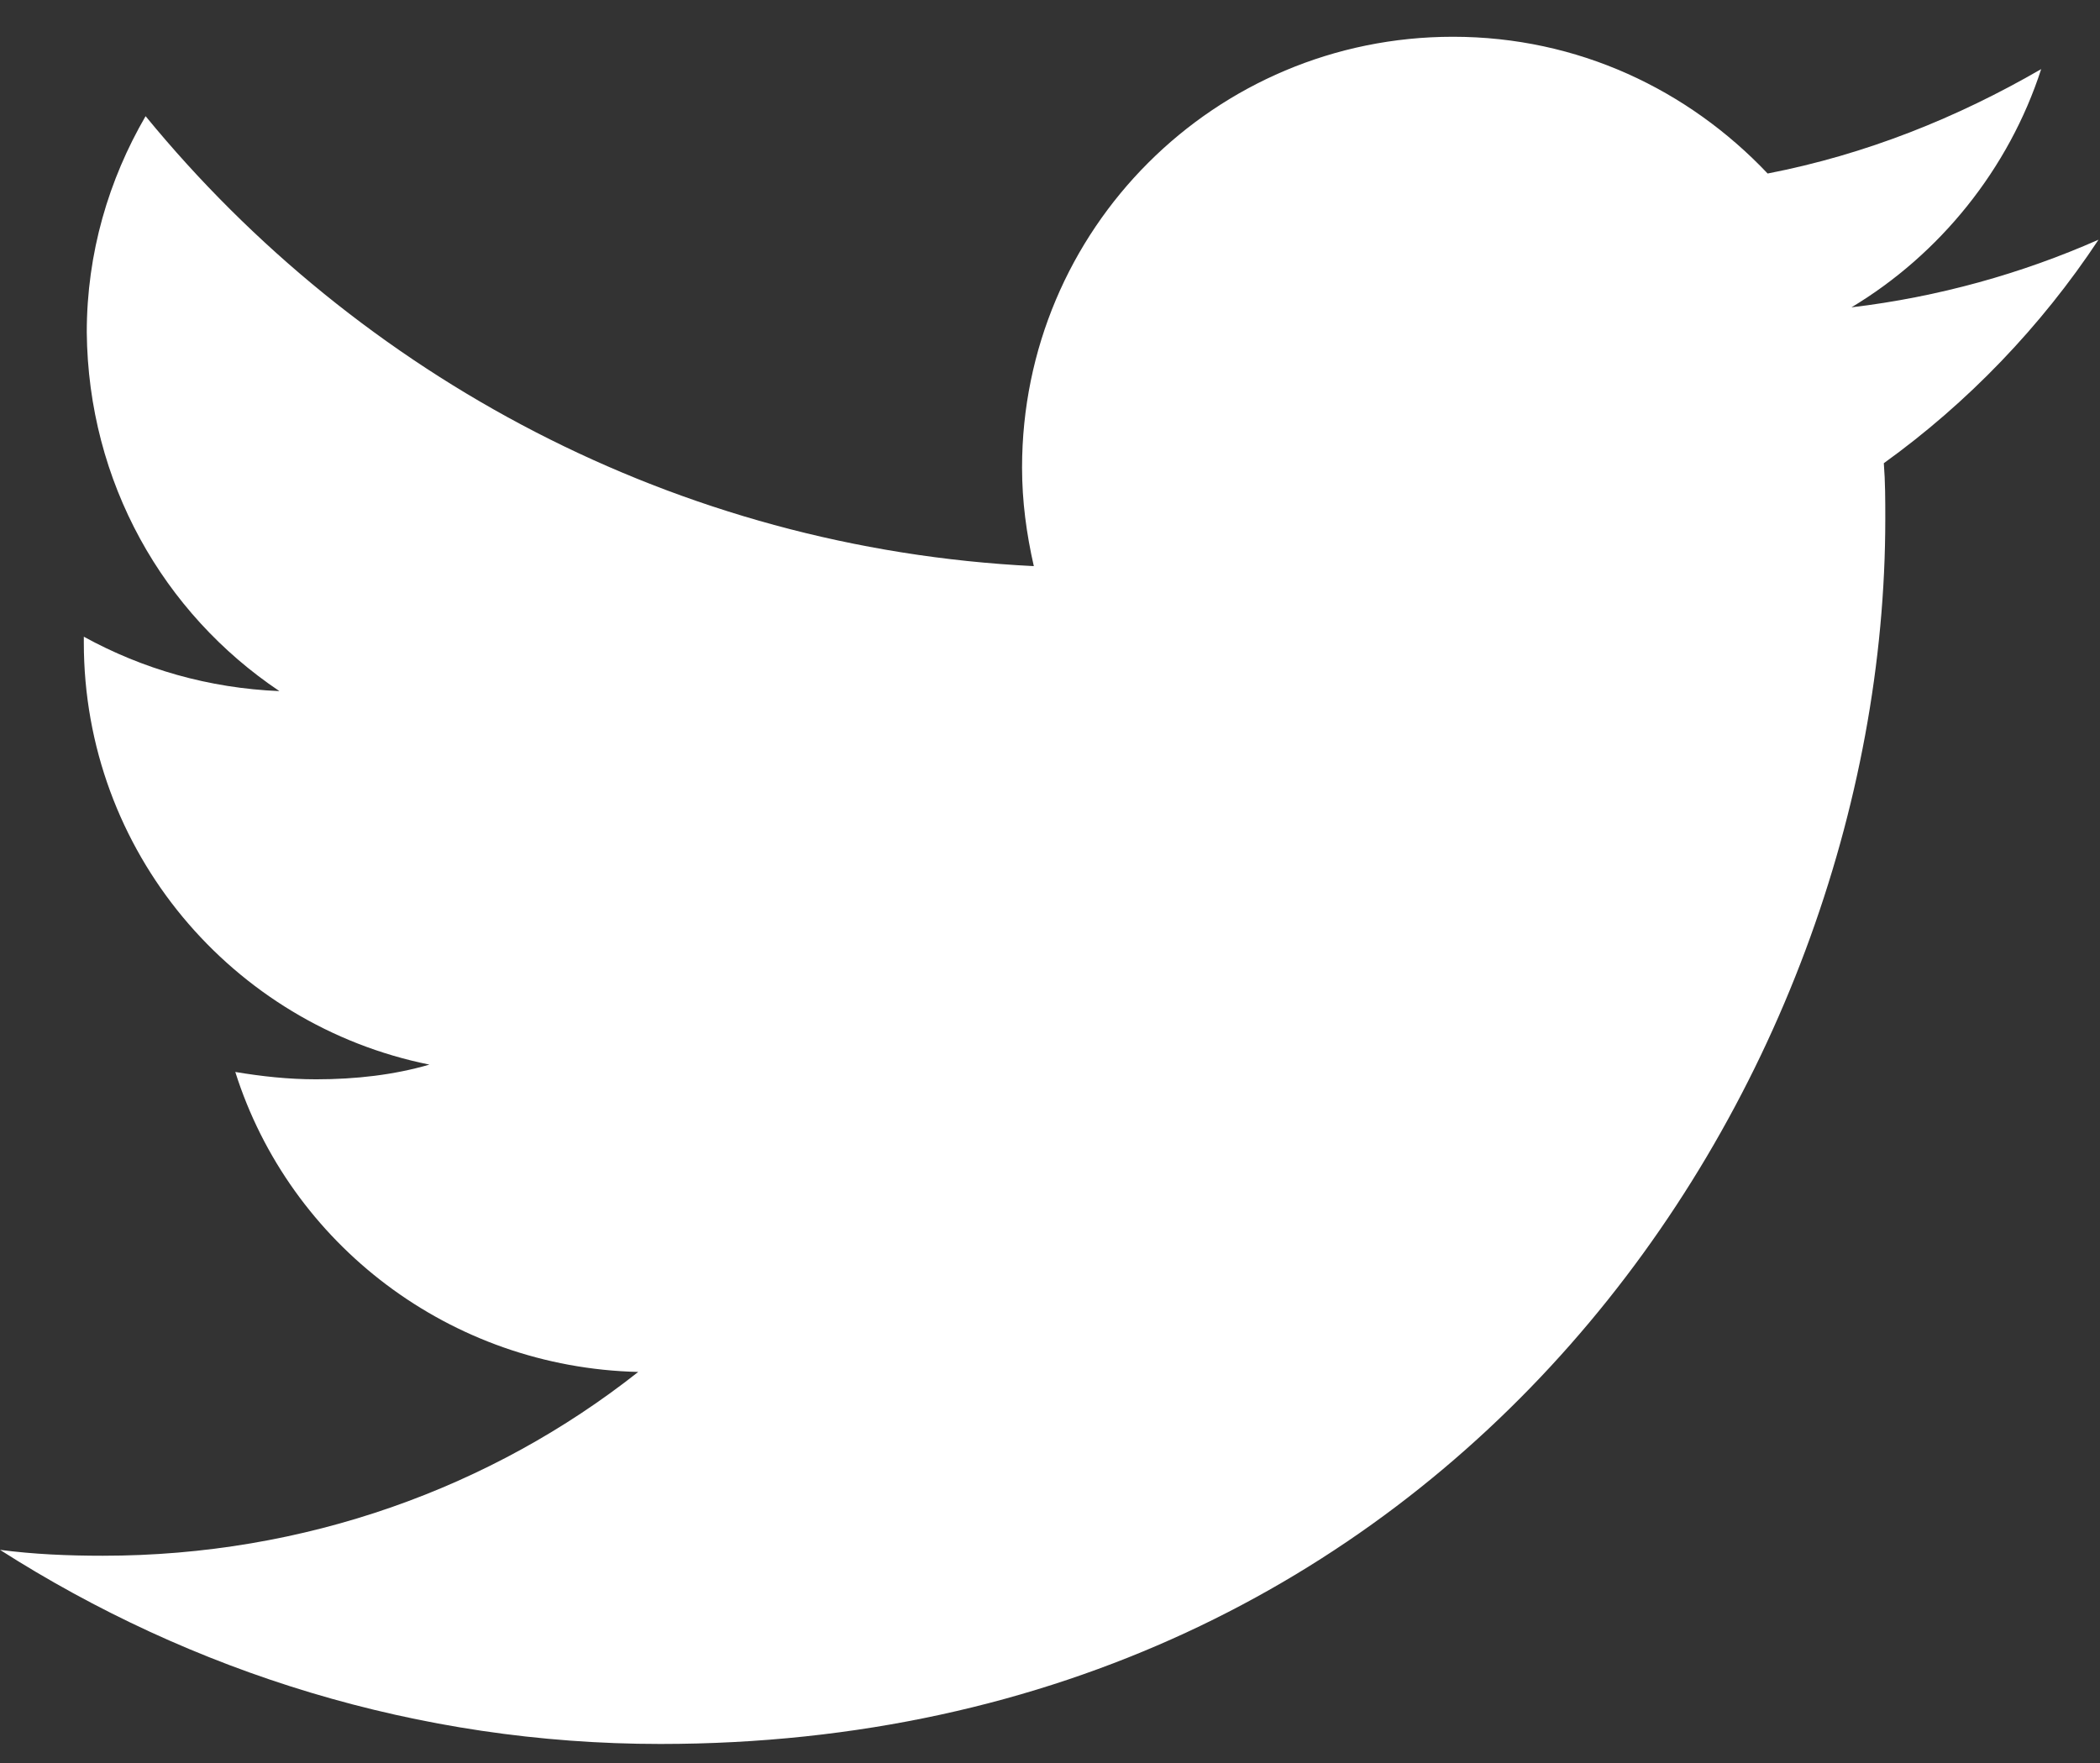 <?xml version="1.0" encoding="utf-8"?>
<!-- Generator: Adobe Illustrator 24.0.1, SVG Export Plug-In . SVG Version: 6.00 Build 0)  -->
<svg version="1.1" id="Layer_1" xmlns="http://www.w3.org/2000/svg" xmlns:xlink="http://www.w3.org/1999/xlink" x="0px" y="0px" viewBox="0 0 142.8 119.9" style="enable-background:new 0 0 142.8 119.9;" xml:space="preserve">
  <rect x="0" y="0" width="142.8" height="119.9" fill="#333333" stroke="none"/>
  <style type="text/css">
	.st0{fill:#FFFFFF;}
</style>
  <path class="st0" d="M44.9,118.6c53.9,0,83.3-44.6,83.3-83.3c0-1.3,0-2.5-0.1-3.8c5.7-4.1,10.7-9.3,14.6-15.2
	c-5.2,2.3-10.9,3.9-16.8,4.6c6-3.6,10.7-9.4,12.9-16.2c-5.7,3.3-11.9,5.8-18.6,7.1c-5.4-5.7-12.9-9.3-21.4-9.3
	c-16.2,0-29.3,13.1-29.3,29.3c0,2.3,0.3,4.5,0.8,6.7C46,37.3,24.4,25.6,9.9,7.9c-2.5,4.3-4,9.3-4,14.7C6,32.8,11.1,41.7,19,47
	c-4.8-0.2-9.3-1.5-13.3-3.7c0,0.1,0,0.2,0,0.4c0,14.2,10.1,26,23.5,28.7c-2.4,0.7-5,1-7.7,1c-1.9,0-3.7-0.2-5.5-0.5
	C19.7,84.6,30.6,93,43.4,93.3c-10,7.9-22.7,12.5-36.4,12.5c-2.4,0-4.7-0.1-7-0.4C13,113.7,28.4,118.6,44.9,118.6" />
</svg>